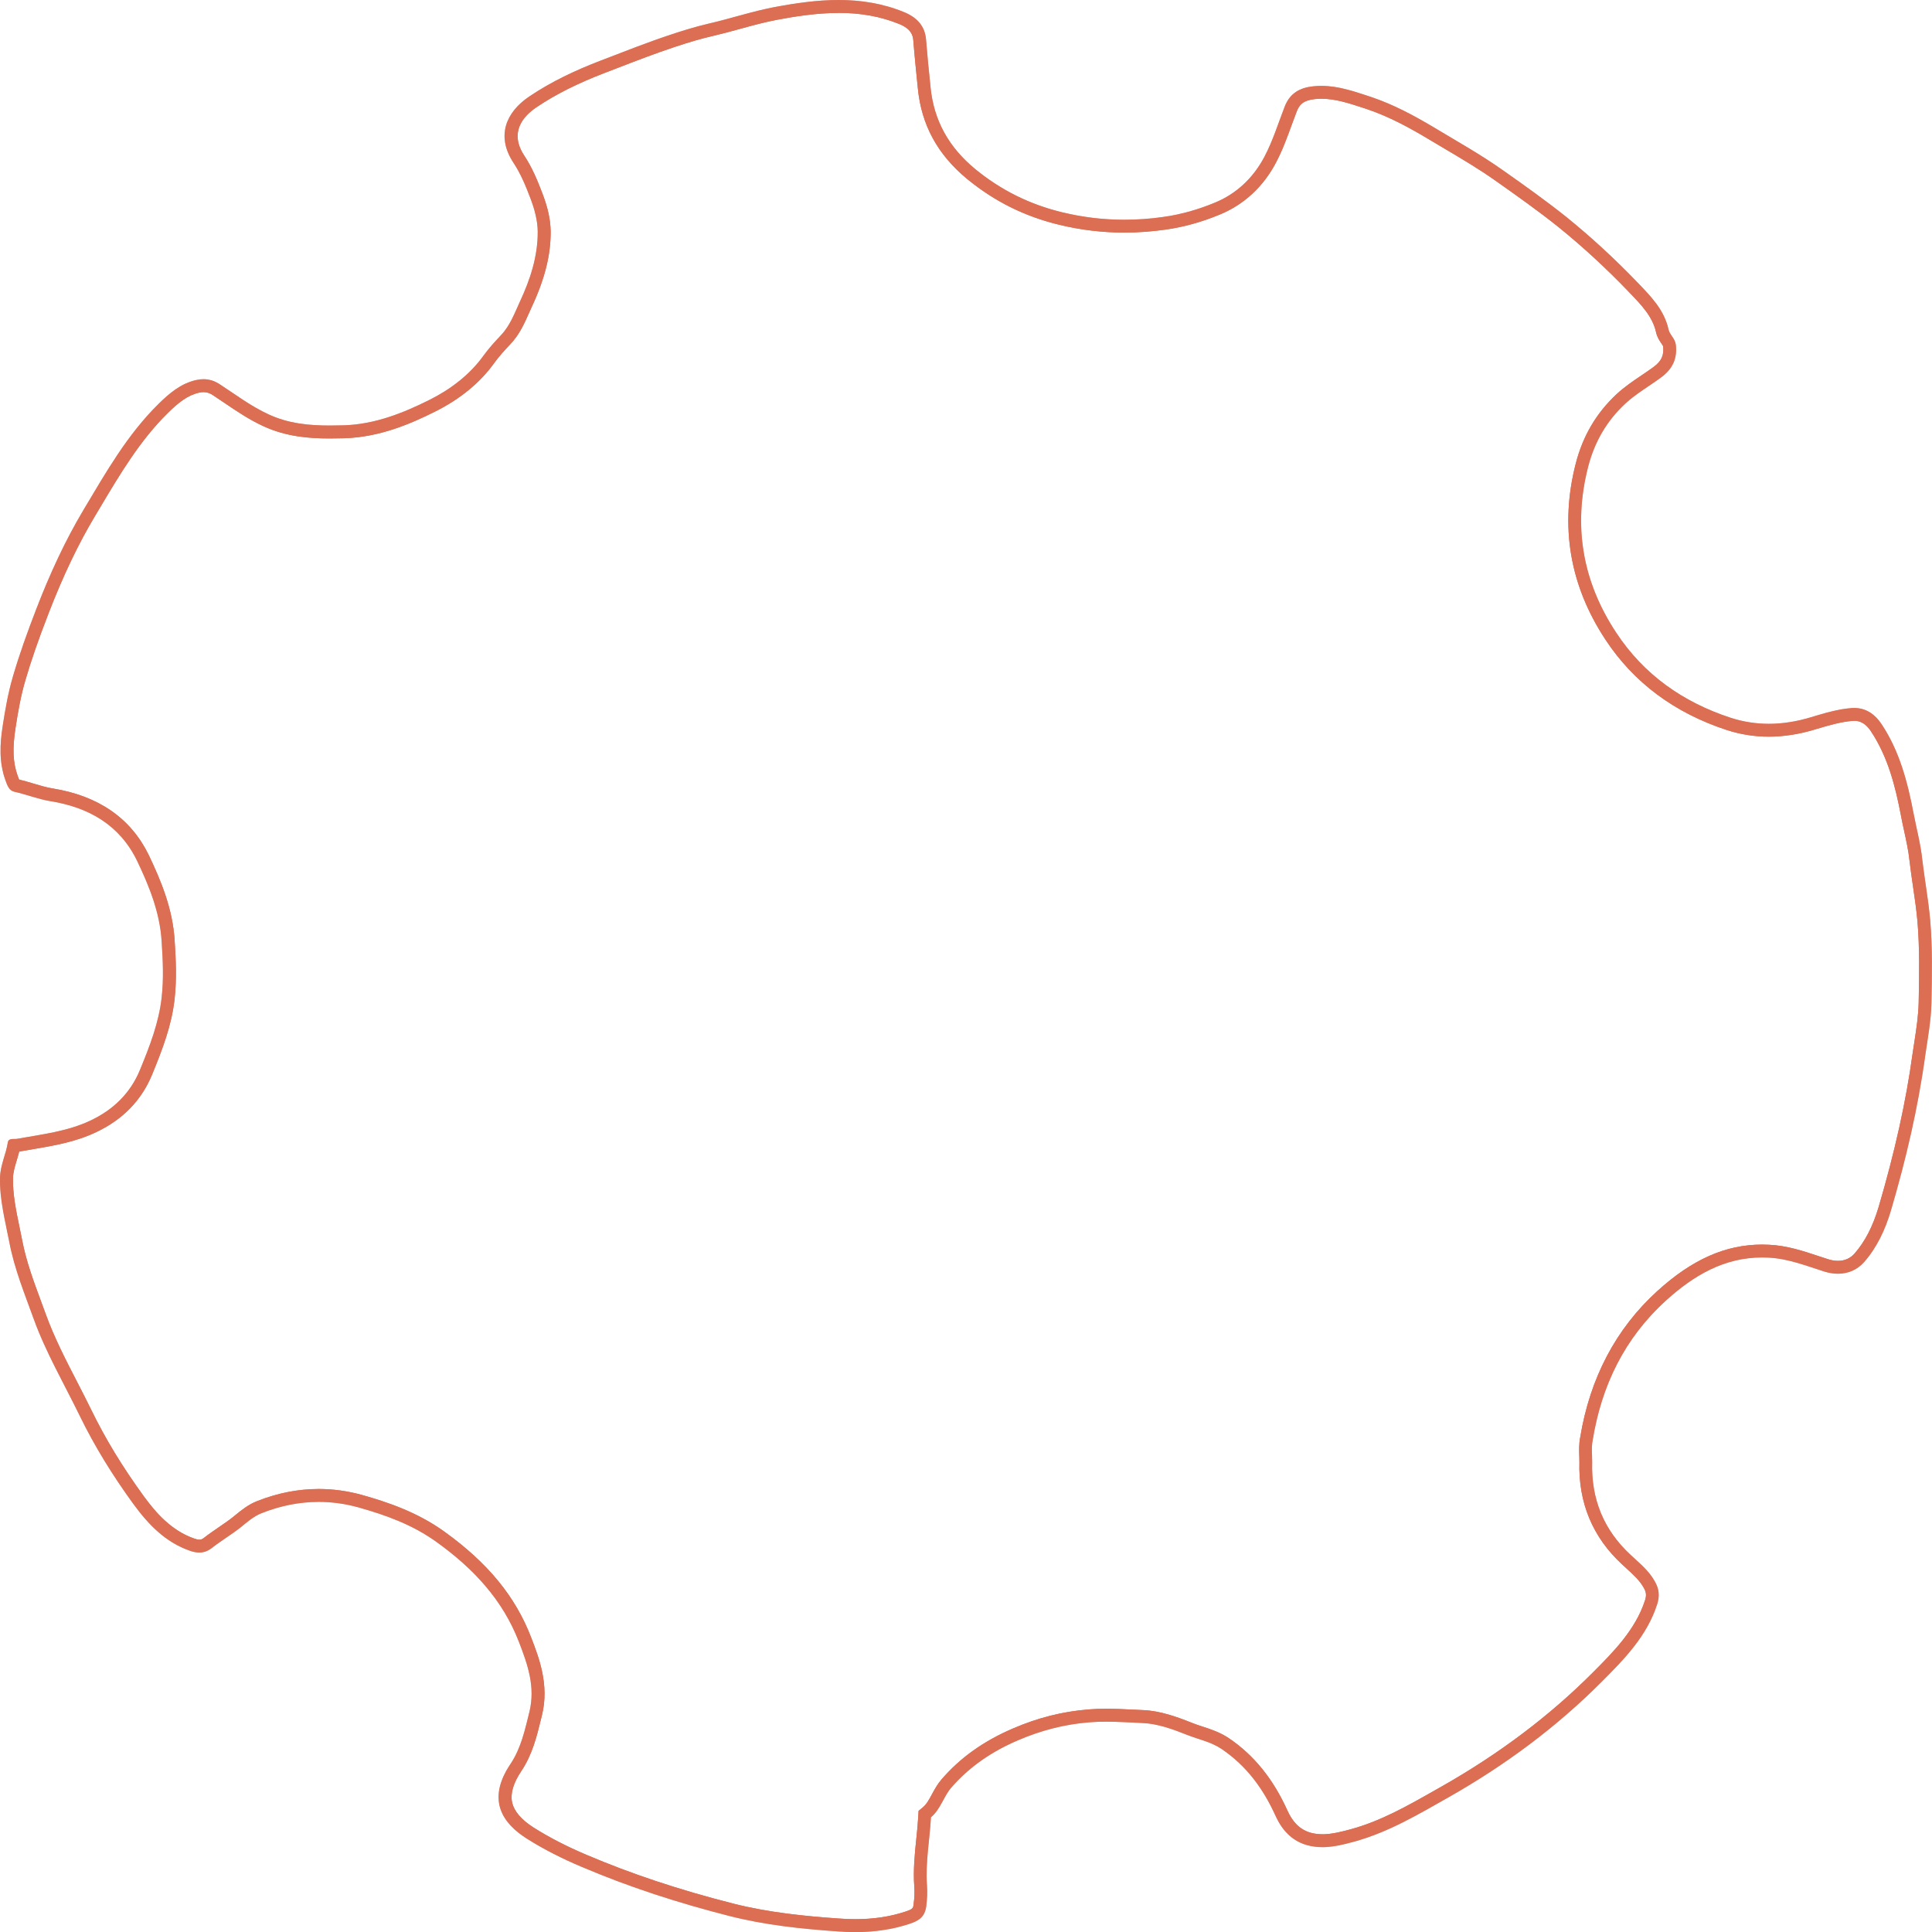 <?xml version="1.0" encoding="UTF-8"?>
<svg id="uuid-36fa9a29-2acb-44e2-bdbc-f905b9cbb447" data-name="Layer 2" xmlns="http://www.w3.org/2000/svg" xmlns:xlink="http://www.w3.org/1999/xlink" viewBox="0 0 600 600">
  <defs>
    <style>
      .uuid-afd35b60-a3cc-4546-87da-851055a608ad {
        mask: url(#uuid-bd350a98-e454-4720-ac9d-4de425628d26);
      }

      .uuid-ffffd470-33bd-4948-9f41-066b1ab03350 {
        fill: #dc6e54;
      }

      .uuid-ffffd470-33bd-4948-9f41-066b1ab03350, .uuid-f1c3824c-1476-4c86-91a2-585185699e4a {
        stroke-width: 0px;
      }

      .uuid-f1c3824c-1476-4c86-91a2-585185699e4a {
        fill: #fff;
      }
    </style>
    <mask id="uuid-bd350a98-e454-4720-ac9d-4de425628d26" data-name="mask" x="0" y="0" width="600" height="600" maskUnits="userSpaceOnUse">
      <g id="uuid-ec8d796c-adc0-4c83-9cf3-e1cce7fd12ec" data-name="path-1-inside-1 186 4587">
        <path class="uuid-f1c3824c-1476-4c86-91a2-585185699e4a" d="M494.48,454.03c-.34,11.37,3.49,20.99,11.93,28.81,2.7,2.53,5.68,4.9,7.54,8.27,1.35,2.36,1.52,4.56.73,7.03-3.15,9.85-10.13,17-17.16,24.03-14.12,14.18-30.1,26-47.54,35.9-9.45,5.35-18.68,10.86-29.26,13.79-3.09.84-6.19,1.63-9.45,1.75-7.37.17-12.21-3.26-15.13-9.74-3.77-8.33-8.95-15.48-16.76-20.77-3.38-2.25-7.09-2.93-10.63-4.33-4.5-1.8-9.28-3.55-14.01-3.71-5.4-.23-10.86-.68-16.31-.23-7.82.62-15.19,2.53-22.34,5.63-7.99,3.43-15.02,8.16-20.7,14.74-2.36,2.76-3.26,6.64-6.24,9.12-.39,7.03-1.74,14.07-1.24,21.16.17,2.14.06,4.28-.23,6.47-.45,3.55-2.59,4.62-5.34,5.52-7.2,2.36-14.68,2.87-22.11,2.31-11.31-.79-22.62-1.97-33.64-4.78-15.7-4-31.11-8.95-46.02-15.31-5.85-2.48-11.59-5.35-16.93-8.72-7.37-4.67-12.66-11.87-5.12-23.13,3.32-4.95,4.5-10.52,5.91-16.21,1.91-7.77-.51-14.69-3.21-21.67-5.06-13.17-14.12-22.85-25.54-31.06-7.48-5.4-15.75-8.38-24.36-10.81-10.13-2.81-20.25-2.08-30.04,1.8-2.48.96-4.61,2.87-6.64,4.5-2.87,2.25-6.02,4.11-8.89,6.36-2.08,1.63-4.33,1.69-6.81.79-7.71-2.7-12.94-8.27-17.55-14.58-6.3-8.67-11.98-17.78-16.65-27.41-4.84-9.9-10.46-19.53-14.23-29.94-2.81-7.77-5.96-15.48-7.54-23.64-1.29-6.75-3.09-13.39-2.93-20.37.11-3.88,1.86-7.2,2.42-10.86.23-1.46,1.91-.9,2.98-1.13,7.71-1.41,15.53-2.25,22.73-5.68,7.03-3.32,12.32-8.44,15.3-15.64,2.98-7.26,5.85-14.52,6.75-22.46.68-5.91.39-11.71,0-17.61-.56-8.95-3.88-17.11-7.65-24.99-5.4-11.09-15.02-16.55-26.89-18.46-3.83-.62-7.43-2.08-11.2-2.93-1.74-.39-2.19-2.08-2.76-3.55-2.03-5.57-1.74-11.31-.84-17,.79-5.12,1.69-10.24,3.15-15.2,2.08-7.15,4.61-14.13,7.31-21.1,4.11-10.64,8.83-20.99,14.68-30.78,6.86-11.48,13.5-23.24,23.24-32.81,3.38-3.32,6.92-6.36,11.76-7.43,2.59-.56,4.95-.17,7.2,1.29,5.01,3.26,9.73,6.87,15.25,9.4,7.54,3.49,15.36,3.6,23.46,3.38,9.56-.34,18.23-3.77,26.44-7.88,6.41-3.21,12.49-7.71,16.88-13.84,1.58-2.2,3.43-4.22,5.29-6.19,2.87-2.98,4.28-6.87,5.91-10.41,3.21-6.87,5.63-14.13,5.57-21.89-.06-3.55-1.01-6.98-2.25-10.24-1.46-3.83-2.98-7.6-5.29-11.09-5.4-8.22-2.42-15.64,4.95-20.6,6.86-4.61,14.29-8.1,22.05-11.09,7.2-2.76,14.4-5.63,21.72-8.05,4.05-1.35,8.1-2.59,12.27-3.55,6.75-1.58,13.33-3.77,20.14-5.06,13.5-2.53,26.95-3.83,40.23,1.58,3.99,1.63,6.47,4.33,6.81,8.39.39,4.95.9,9.9,1.41,14.86,1.01,10.47,5.74,18.8,13.95,25.55,7.99,6.53,16.88,10.92,26.84,13.34,10.41,2.53,20.82,2.98,31.51,1.46,5.68-.79,11.03-2.36,16.03-4.45,6.58-2.7,11.87-7.6,15.36-14.24,2.64-5.01,4.28-10.35,6.3-15.59,1.63-4.16,4.67-5.85,8.89-6.3,6.36-.68,12.1,1.41,17.95,3.32,6.86,2.31,13.28,5.74,19.41,9.4,7.2,4.33,14.57,8.44,21.49,13.34,6.64,4.67,13.22,9.34,19.58,14.41,7.88,6.36,15.25,13.17,22.22,20.43,4.11,4.28,8.33,8.5,9.68,14.69.34,1.58,2.03,2.76,2.25,4.67.51,4.39-1.07,7.6-4.61,10.19-3.66,2.7-7.65,4.95-11.08,8.1-5.85,5.46-9.56,11.99-11.53,19.58-4.73,18.4-1.8,35.62,8.66,51.49,8.61,13.11,20.82,21.67,35.61,26.51,8.16,2.64,16.54,2.36,24.87-.17,4.16-1.24,8.33-2.53,12.77-2.87,4.22-.28,7.2,1.97,9.17,4.95,5.57,8.33,8.1,17.95,9.96,27.69.9,4.78,2.19,9.45,2.7,14.29.73,6.36,1.91,12.61,2.48,18.96.73,8.55.56,17.11.39,25.61-.11,5.46-1.13,10.86-1.91,16.26-2.25,16.43-6.02,32.47-10.69,48.34-1.74,5.85-4.28,11.37-8.33,15.98-3.21,3.6-7.82,4.33-12.32,2.93-5.68-1.8-11.31-4.05-17.38-4.33-12.72-.68-22.79,5.12-31.84,13.34-12.88,11.71-19.97,26.39-22.73,43.28-.45,2.2-.17,4.56-.17,6.87Z"/>
      </g>
    </mask>
  </defs>
  <g id="uuid-c977c54f-b621-4089-a244-2d1a152af87d" data-name="path-1-inside-1 186 4587">
    <path class="uuid-ffffd470-33bd-4948-9f41-066b1ab03350" d="M260.42,4c6.97,0,13.14,1.13,18.88,3.47,3.59,1.47,4.2,3.45,4.33,5,.4,5.03.92,10.07,1.41,14.92,1.1,11.4,6.14,20.64,15.4,28.26,8.46,6.92,17.76,11.54,28.42,14.13,6.68,1.63,13.52,2.45,20.32,2.45,4.16,0,8.43-.31,12.68-.91,5.66-.78,11.38-2.37,17-4.71,7.45-3.06,13.46-8.62,17.38-16.07,2.04-3.86,3.49-7.86,4.9-11.72.51-1.41,1.05-2.88,1.59-4.27.8-2.05,2.02-3.4,5.59-3.78.67-.07,1.36-.11,2.06-.11,4.34,0,8.59,1.4,13.07,2.87l1.12.37c7.06,2.37,13.67,6.08,18.62,9.03,1.7,1.03,3.42,2.04,5.13,3.05,5.38,3.18,10.95,6.47,16.12,10.13,6.69,4.71,13.21,9.34,19.37,14.25,7.55,6.09,14.9,12.85,21.85,20.09l.42.44c3.69,3.83,7.17,7.46,8.23,12.32.32,1.48,1.07,2.59,1.63,3.41.2.3.5.74.56.92.32,2.84-.53,4.65-3.02,6.47-1.2.88-2.43,1.72-3.74,2.6-2.56,1.73-5.21,3.51-7.69,5.8-6.3,5.88-10.45,12.92-12.68,21.51-5,19.46-1.9,37.86,9.19,54.68,8.75,13.33,21.44,22.79,37.72,28.12,4.21,1.36,8.6,2.06,13.06,2.06s9.4-.74,14.18-2.2l.65-.19c3.86-1.15,7.5-2.23,11.25-2.52.15,0,.3-.01.44-.01.75,0,3.03,0,5.14,3.2,5.35,8.01,7.66,17.33,9.35,26.2.31,1.67.67,3.32,1.02,4.91.68,3.12,1.32,6.06,1.64,9.1.32,2.76.72,5.51,1.11,8.17.54,3.67,1.04,7.14,1.36,10.68.71,8.35.54,16.91.38,25.18-.09,4.11-.71,8.2-1.38,12.53-.17,1.08-.33,2.16-.5,3.28-2.04,14.92-5.5,30.54-10.56,47.74-1.8,6.05-4.26,10.79-7.48,14.46-1.33,1.5-3.06,2.26-5.13,2.26-.96,0-1.97-.16-2.99-.48-1.01-.32-2.02-.66-3.04-.99-4.84-1.61-9.85-3.27-15.34-3.52-.74-.04-1.48-.06-2.21-.06-11.34,0-21.68,4.58-32.53,14.43-12.87,11.7-20.94,27.01-23.97,45.52-.4,2.02-.33,4.02-.27,5.78.02.58.04,1.16.04,1.74-.36,12.65,4.08,23.35,13.19,31.79.48.45.97.9,1.46,1.34,2.1,1.92,4.09,3.73,5.31,5.94l.02.03.02.03c.76,1.32.86,2.36.39,3.83-2.93,9.17-9.97,16.21-16.18,22.43-13.29,13.35-28.99,25.2-46.67,35.25-.77.44-1.54.87-2.31,1.31-8.64,4.91-16.81,9.55-26.03,12.1-2.9.79-5.73,1.51-8.49,1.61-.14,0-.28,0-.42,0-5.28,0-8.66-2.28-10.98-7.39-4.45-9.83-10.39-17.17-18.19-22.45-2.76-1.84-5.64-2.78-8.19-3.61-1.12-.36-2.17-.71-3.17-1.11-4.58-1.83-9.92-3.8-15.33-4-1.06-.04-2.12-.1-3.18-.15-2.68-.13-5.44-.27-8.22-.27-1.95,0-3.72.07-5.39.21-8.14.64-15.86,2.59-23.6,5.94-9.1,3.91-16.35,9.08-22.16,15.82-1.28,1.49-2.17,3.14-2.96,4.6-.9,1.67-1.68,3.11-2.81,4.04l-1.34,1.11-.1,1.74c-.13,2.29-.36,4.57-.61,6.98-.49,4.75-.99,9.66-.63,14.72.13,1.69.07,3.54-.21,5.65-.14,1.09-.18,1.42-2.62,2.22-4.75,1.56-9.81,2.32-15.47,2.32-1.64,0-3.35-.07-5.11-.2-9.95-.69-21.65-1.79-32.93-4.67-16.71-4.25-31.57-9.2-45.45-15.11-6.08-2.57-11.59-5.41-16.35-8.42-3.9-2.47-6.17-5.14-6.76-7.92-.57-2.72.38-5.95,2.82-9.6,3.45-5.15,4.82-10.73,6.14-16.13l.33-1.35c2.31-9.4-.97-17.88-3.36-24.06-4.89-12.73-13.45-23.17-26.93-32.87-8.41-6.07-17.67-9.18-25.63-11.42-4.41-1.22-8.91-1.85-13.38-1.85-6.42,0-12.88,1.27-19.17,3.77-2.74,1.06-4.95,2.87-6.91,4.47-.26.21-.52.43-.78.63-1.32,1.04-2.73,1.99-4.21,3.01-1.53,1.05-3.12,2.13-4.66,3.34-.58.46-1,.52-1.37.52-.44,0-.98-.11-1.65-.36-7.13-2.5-11.91-8.06-15.64-13.15-6.64-9.14-11.97-17.91-16.29-26.81-1.43-2.93-2.95-5.87-4.41-8.71-3.48-6.74-7.07-13.71-9.66-20.84-.48-1.33-.98-2.66-1.47-4-2.4-6.47-4.66-12.59-5.9-19.03-.27-1.42-.57-2.85-.86-4.23-1.09-5.25-2.12-10.21-2-15.27.05-1.74.58-3.51,1.14-5.37.27-.9.54-1.81.78-2.76.08-.01.16-.03.24-.04,1.34-.24,2.69-.47,4.03-.7,6.51-1.1,13.24-2.24,19.65-5.3,8.21-3.87,14.02-9.84,17.3-17.74,3.29-8.02,6.1-15.32,7.03-23.52.72-6.32.4-12.52.02-18.32-.61-9.78-4.23-18.5-8.05-26.49-5.56-11.41-15.6-18.36-29.85-20.66-1.95-.32-3.9-.9-5.96-1.52-1.43-.43-2.91-.87-4.44-1.24-.09-.22-.2-.51-.28-.72-.06-.15-.11-.3-.17-.45-1.47-4.06-1.66-8.54-.64-14.99.73-4.77,1.61-9.85,3.04-14.68,1.76-6.05,3.98-12.46,7.2-20.78,4.48-11.6,9.18-21.46,14.39-30.17.56-.94,1.13-1.89,1.69-2.83,6.07-10.2,12.35-20.76,20.92-29.18,3.4-3.35,6.23-5.58,9.8-6.37.47-.1.92-.15,1.34-.15.99,0,1.89.28,2.82.89,1.21.79,2.44,1.62,3.63,2.43,3.78,2.56,7.68,5.21,12.12,7.25,7.27,3.36,14.55,3.82,20.72,3.82,1.32,0,2.72-.02,4.56-.07,10.9-.38,20.32-4.41,28.09-8.3,7.79-3.9,13.96-8.98,18.34-15.09,1.46-2.04,3.25-3.97,4.92-5.75,2.88-2.99,4.47-6.59,5.87-9.76.26-.59.52-1.17.78-1.73,4.11-8.8,6-16.3,5.94-23.65-.06-3.55-.85-7.23-2.51-11.61-1.56-4.07-3.16-8.04-5.68-11.86-4.71-7.17-.51-12.16,3.84-15.08,5.93-3.99,12.69-7.38,21.25-10.67,1.34-.51,2.68-1.03,4.03-1.55,5.73-2.21,11.65-4.5,17.52-6.44,4.73-1.58,8.4-2.64,11.91-3.44,2.83-.66,5.65-1.43,8.37-2.18,3.98-1.09,7.74-2.12,11.6-2.85,5.26-.99,12.19-2.12,19.1-2.12M260.42,0C253.83,0,247.21.95,240.58,2.19c-6.81,1.29-13.39,3.49-20.14,5.06-4.16.96-8.21,2.19-12.27,3.55-7.31,2.42-14.51,5.29-21.72,8.05-7.76,2.98-15.19,6.47-22.05,11.09-7.37,4.95-10.35,12.38-4.95,20.6,2.31,3.49,3.83,7.26,5.29,11.09,1.24,3.26,2.19,6.7,2.25,10.24.06,7.77-2.36,15.03-5.57,21.89-1.63,3.55-3.04,7.43-5.91,10.41-1.86,1.97-3.71,4-5.29,6.19-4.39,6.13-10.46,10.64-16.88,13.84-8.21,4.11-16.88,7.54-26.44,7.88-1.48.04-2.95.07-4.42.07-6.53,0-12.88-.6-19.04-3.45-5.51-2.53-10.24-6.13-15.25-9.4-1.6-1.04-3.26-1.54-5.01-1.54-.71,0-1.44.08-2.19.25-4.84,1.07-8.38,4.11-11.76,7.43-9.73,9.57-16.37,21.33-23.24,32.81-5.85,9.79-10.58,20.15-14.68,30.78-2.7,6.98-5.23,13.96-7.31,21.1-1.46,4.95-2.36,10.07-3.15,15.2-.9,5.68-1.18,11.42.84,17,.56,1.46,1.01,3.15,2.76,3.55,3.77.84,7.37,2.31,11.2,2.93,11.87,1.91,21.49,7.37,26.89,18.46,3.77,7.88,7.09,16.04,7.65,24.99.39,5.91.68,11.71,0,17.61-.9,7.94-3.77,15.2-6.75,22.46-2.98,7.2-8.27,12.32-15.3,15.64-7.2,3.43-15.02,4.28-22.73,5.68-1.07.23-2.76-.34-2.98,1.13-.56,3.66-2.31,6.98-2.42,10.86-.17,6.98,1.63,13.62,2.93,20.37,1.58,8.16,4.73,15.87,7.54,23.64,3.77,10.41,9.4,20.03,14.23,29.94,4.67,9.62,10.35,18.74,16.65,27.41,4.61,6.3,9.85,11.88,17.55,14.58,1.03.37,2.01.58,2.97.58,1.34,0,2.62-.42,3.84-1.37,2.87-2.25,6.02-4.11,8.89-6.36,2.03-1.63,4.16-3.55,6.64-4.5,5.82-2.31,11.75-3.5,17.73-3.5,4.09,0,8.2.56,12.31,1.7,8.61,2.42,16.88,5.4,24.36,10.81,11.42,8.22,20.48,17.9,25.54,31.06,2.7,6.98,5.12,13.9,3.21,21.67-1.41,5.68-2.59,11.26-5.91,16.21-7.54,11.26-2.25,18.46,5.12,23.13,5.35,3.38,11.08,6.25,16.93,8.72,14.91,6.36,30.32,11.31,46.02,15.31,11.03,2.81,22.33,4,33.64,4.78,1.8.14,3.59.21,5.39.21,5.64,0,11.26-.72,16.72-2.52,2.76-.9,4.89-1.97,5.34-5.52.28-2.19.39-4.33.23-6.47-.51-7.09.84-14.13,1.24-21.16,2.98-2.48,3.88-6.36,6.24-9.12,5.68-6.58,12.71-11.31,20.7-14.74,7.14-3.09,14.51-5.01,22.34-5.63,1.69-.14,3.38-.19,5.07-.19,3.76,0,7.51.26,11.24.42,4.73.17,9.51,1.91,14.01,3.71,3.54,1.41,7.26,2.08,10.63,4.33,7.82,5.29,13,12.44,16.77,20.77,2.86,6.32,7.54,9.74,14.62,9.74.17,0,.34,0,.51,0,3.26-.11,6.36-.9,9.45-1.75,10.58-2.93,19.8-8.44,29.26-13.79,17.44-9.9,33.42-21.72,47.54-35.91,7.03-7.03,14.01-14.18,17.16-24.03.79-2.48.62-4.67-.73-7.03-1.86-3.38-4.84-5.74-7.54-8.27-8.44-7.82-12.26-17.45-11.93-28.81,0-2.31-.28-4.67.17-6.87,2.76-16.88,9.85-31.57,22.73-43.28,8.58-7.78,18.06-13.39,29.84-13.39.66,0,1.33.02,2,.05,6.08.28,11.7,2.53,17.38,4.33,1.41.44,2.82.67,4.2.67,3.04,0,5.91-1.12,8.12-3.6,4.05-4.62,6.58-10.13,8.33-15.98,4.67-15.87,8.44-31.91,10.69-48.34.79-5.4,1.8-10.81,1.91-16.26.17-8.5.34-17.05-.39-25.61-.56-6.36-1.74-12.61-2.48-18.96-.51-4.84-1.8-9.51-2.7-14.29-1.86-9.74-4.39-19.36-9.96-27.69-1.86-2.81-4.62-4.98-8.46-4.98-.23,0-.47,0-.71.02-4.45.34-8.61,1.63-12.77,2.87-4.34,1.32-8.7,2.03-13.04,2.03-3.97,0-7.93-.6-11.83-1.86-14.8-4.84-27-13.39-35.61-26.51-10.46-15.87-13.39-33.09-8.66-51.49,1.97-7.6,5.68-14.13,11.53-19.58,3.43-3.15,7.43-5.4,11.08-8.1,3.54-2.59,5.12-5.8,4.61-10.19-.23-1.91-1.91-3.09-2.25-4.67-1.35-6.19-5.57-10.41-9.68-14.69-6.98-7.26-14.35-14.07-22.22-20.43-6.36-5.06-12.94-9.74-19.58-14.41-6.92-4.9-14.29-9-21.49-13.34-6.13-3.66-12.55-7.09-19.41-9.4-5.08-1.66-10.08-3.45-15.47-3.45-.82,0-1.64.04-2.48.13-4.22.45-7.26,2.14-8.89,6.3-2.03,5.23-3.66,10.58-6.3,15.59-3.49,6.64-8.78,11.54-15.36,14.24-5.01,2.08-10.35,3.66-16.03,4.45-4.08.58-8.12.87-12.13.87-6.5,0-12.94-.77-19.38-2.34-9.96-2.42-18.85-6.81-26.84-13.34-8.21-6.75-12.94-15.08-13.95-25.55-.51-4.95-1.01-9.9-1.41-14.86-.34-4.05-2.81-6.75-6.81-8.39C274.05,1.01,267.25,0,260.42,0h0Z"/>
  </g>
  <g class="uuid-afd35b60-a3cc-4546-87da-851055a608ad">
    <path class="uuid-ffffd470-33bd-4948-9f41-066b1ab03350" d="M260.42,4c6.97,0,13.14,1.13,18.88,3.47,3.59,1.47,4.2,3.45,4.33,5,.4,5.03.92,10.07,1.41,14.92,1.1,11.4,6.14,20.64,15.4,28.26,8.46,6.92,17.76,11.54,28.42,14.13,6.68,1.63,13.52,2.45,20.32,2.45,4.16,0,8.43-.31,12.68-.91,5.66-.78,11.38-2.37,17-4.71,7.45-3.06,13.46-8.62,17.38-16.07,2.04-3.86,3.49-7.86,4.9-11.72.51-1.41,1.05-2.88,1.59-4.27.8-2.05,2.02-3.4,5.59-3.78.67-.07,1.36-.11,2.06-.11,4.34,0,8.59,1.4,13.07,2.87l1.12.37c7.06,2.37,13.67,6.08,18.62,9.03,1.7,1.03,3.42,2.04,5.13,3.05,5.38,3.18,10.95,6.47,16.12,10.13,6.69,4.71,13.21,9.34,19.37,14.25,7.55,6.09,14.9,12.85,21.85,20.09l.42.44c3.69,3.83,7.17,7.46,8.23,12.32.32,1.48,1.07,2.59,1.63,3.41.2.3.5.74.56.92.32,2.84-.53,4.65-3.02,6.47-1.2.88-2.43,1.72-3.74,2.6-2.56,1.73-5.21,3.51-7.69,5.8-6.3,5.88-10.45,12.92-12.68,21.51-5,19.46-1.9,37.86,9.19,54.68,8.75,13.33,21.44,22.79,37.72,28.12,4.21,1.36,8.6,2.06,13.06,2.06s9.4-.74,14.18-2.2l.65-.19c3.86-1.15,7.5-2.23,11.25-2.52.15,0,.3-.01.44-.01.75,0,3.03,0,5.14,3.2,5.35,8.01,7.66,17.33,9.35,26.2.31,1.67.67,3.32,1.02,4.91.68,3.12,1.32,6.06,1.64,9.1.32,2.76.72,5.51,1.11,8.17.54,3.67,1.04,7.14,1.36,10.68.71,8.35.54,16.91.38,25.18-.09,4.11-.71,8.2-1.38,12.53-.17,1.08-.33,2.16-.5,3.28-2.04,14.92-5.5,30.54-10.56,47.74-1.8,6.05-4.26,10.79-7.48,14.46-1.33,1.5-3.06,2.26-5.13,2.26-.96,0-1.97-.16-2.99-.48-1.01-.32-2.02-.66-3.04-.99-4.84-1.61-9.85-3.27-15.34-3.52-.74-.04-1.48-.06-2.21-.06-11.34,0-21.68,4.58-32.53,14.43-12.87,11.7-20.94,27.01-23.97,45.52-.4,2.02-.33,4.02-.27,5.78.02.58.04,1.16.04,1.74-.36,12.65,4.08,23.35,13.19,31.79.48.45.97.9,1.46,1.34,2.1,1.92,4.09,3.73,5.31,5.94l.02.03.02.03c.76,1.32.86,2.36.39,3.83-2.93,9.17-9.97,16.21-16.18,22.43-13.29,13.35-28.99,25.2-46.67,35.25-.77.44-1.54.87-2.31,1.31-8.64,4.91-16.81,9.55-26.03,12.1-2.9.79-5.73,1.51-8.49,1.61-.14,0-.28,0-.42,0-5.28,0-8.66-2.28-10.98-7.39-4.45-9.83-10.39-17.17-18.19-22.45-2.76-1.84-5.64-2.78-8.19-3.61-1.12-.36-2.17-.71-3.17-1.11-4.58-1.83-9.92-3.8-15.33-4-1.06-.04-2.12-.1-3.18-.15-2.68-.13-5.44-.27-8.22-.27-1.95,0-3.72.07-5.39.21-8.14.64-15.86,2.59-23.6,5.94-9.1,3.91-16.35,9.08-22.16,15.82-1.28,1.49-2.17,3.14-2.96,4.6-.9,1.67-1.68,3.11-2.81,4.04l-1.34,1.11-.1,1.74c-.13,2.29-.36,4.57-.61,6.98-.49,4.75-.99,9.66-.63,14.72.13,1.69.07,3.54-.21,5.65-.14,1.09-.18,1.42-2.62,2.22-4.75,1.56-9.81,2.32-15.47,2.32-1.64,0-3.35-.07-5.11-.2-9.95-.69-21.65-1.79-32.93-4.67-16.71-4.25-31.57-9.2-45.45-15.11-6.08-2.57-11.59-5.41-16.35-8.42-3.9-2.47-6.17-5.14-6.76-7.92-.57-2.72.38-5.95,2.82-9.6,3.45-5.15,4.82-10.73,6.14-16.13l.33-1.35c2.31-9.4-.97-17.88-3.36-24.06-4.89-12.73-13.45-23.17-26.93-32.87-8.41-6.07-17.67-9.18-25.63-11.42-4.41-1.22-8.91-1.85-13.38-1.85-6.42,0-12.88,1.27-19.17,3.77-2.74,1.06-4.95,2.87-6.91,4.47-.26.21-.52.43-.78.63-1.32,1.04-2.73,1.99-4.21,3.01-1.53,1.05-3.12,2.13-4.66,3.34-.58.46-1,.52-1.37.52-.44,0-.98-.11-1.65-.36-7.13-2.5-11.91-8.06-15.64-13.15-6.64-9.14-11.97-17.91-16.29-26.81-1.43-2.93-2.95-5.87-4.41-8.71-3.48-6.74-7.07-13.71-9.66-20.84-.48-1.33-.98-2.66-1.47-4-2.4-6.47-4.66-12.59-5.9-19.03-.27-1.42-.57-2.85-.86-4.23-1.09-5.25-2.12-10.21-2-15.27.05-1.74.58-3.51,1.14-5.37.27-.9.54-1.81.78-2.76.08-.01.16-.03.24-.04,1.34-.24,2.69-.47,4.03-.7,6.51-1.1,13.24-2.24,19.65-5.3,8.21-3.87,14.02-9.84,17.3-17.74,3.29-8.02,6.1-15.32,7.03-23.52.72-6.32.4-12.52.02-18.32-.61-9.78-4.23-18.5-8.05-26.49-5.56-11.41-15.6-18.36-29.85-20.66-1.95-.32-3.9-.9-5.96-1.52-1.43-.43-2.91-.87-4.44-1.24-.09-.22-.2-.51-.28-.72-.06-.15-.11-.3-.17-.45-1.47-4.06-1.66-8.54-.64-14.99.73-4.77,1.61-9.85,3.04-14.68,1.76-6.05,3.98-12.46,7.2-20.78,4.48-11.6,9.18-21.46,14.39-30.17.56-.94,1.13-1.89,1.69-2.83,6.07-10.2,12.35-20.76,20.92-29.18,3.4-3.35,6.23-5.58,9.8-6.37.47-.1.92-.15,1.34-.15.99,0,1.89.28,2.82.89,1.21.79,2.44,1.62,3.63,2.43,3.78,2.56,7.68,5.21,12.12,7.25,7.27,3.36,14.55,3.82,20.72,3.82,1.32,0,2.72-.02,4.56-.07,10.9-.38,20.32-4.41,28.09-8.3,7.79-3.9,13.96-8.98,18.34-15.09,1.46-2.04,3.25-3.97,4.92-5.75,2.88-2.99,4.47-6.59,5.87-9.76.26-.59.52-1.17.78-1.73,4.11-8.8,6-16.3,5.94-23.65-.06-3.55-.85-7.23-2.51-11.61-1.56-4.07-3.16-8.04-5.68-11.86-4.71-7.17-.51-12.16,3.84-15.08,5.93-3.99,12.69-7.38,21.25-10.67,1.34-.51,2.68-1.03,4.03-1.55,5.73-2.21,11.65-4.5,17.52-6.44,4.73-1.58,8.4-2.64,11.91-3.44,2.83-.66,5.65-1.43,8.37-2.18,3.98-1.09,7.74-2.12,11.6-2.85,5.26-.99,12.19-2.12,19.1-2.12M260.42,0C253.83,0,247.21.95,240.58,2.19c-6.81,1.29-13.39,3.49-20.14,5.06-4.16.96-8.21,2.19-12.27,3.55-7.31,2.42-14.51,5.29-21.72,8.05-7.76,2.98-15.19,6.47-22.05,11.09-7.37,4.95-10.35,12.38-4.95,20.6,2.31,3.49,3.83,7.26,5.29,11.09,1.24,3.26,2.19,6.7,2.25,10.24.06,7.77-2.36,15.03-5.57,21.89-1.63,3.55-3.04,7.43-5.91,10.41-1.86,1.97-3.71,4-5.29,6.19-4.39,6.13-10.46,10.64-16.88,13.84-8.21,4.11-16.88,7.54-26.44,7.88-1.48.04-2.95.07-4.42.07-6.53,0-12.88-.6-19.04-3.45-5.51-2.53-10.24-6.13-15.25-9.4-1.6-1.04-3.26-1.54-5.01-1.54-.71,0-1.44.08-2.19.25-4.84,1.07-8.38,4.11-11.76,7.43-9.73,9.57-16.37,21.33-23.24,32.81-5.85,9.79-10.58,20.15-14.68,30.78-2.7,6.98-5.23,13.96-7.31,21.1-1.46,4.95-2.36,10.07-3.15,15.2-.9,5.68-1.18,11.42.84,17,.56,1.46,1.01,3.15,2.76,3.55,3.77.84,7.37,2.31,11.2,2.93,11.87,1.91,21.49,7.37,26.89,18.46,3.77,7.88,7.09,16.04,7.65,24.99.39,5.91.68,11.71,0,17.61-.9,7.94-3.77,15.2-6.75,22.46-2.98,7.2-8.27,12.32-15.3,15.64-7.2,3.43-15.02,4.28-22.73,5.68-1.07.23-2.76-.34-2.98,1.13-.56,3.66-2.31,6.98-2.42,10.86-.17,6.98,1.63,13.62,2.93,20.37,1.58,8.16,4.73,15.87,7.54,23.64,3.77,10.41,9.4,20.03,14.23,29.94,4.67,9.62,10.35,18.74,16.65,27.41,4.61,6.3,9.85,11.88,17.55,14.58,1.03.37,2.01.58,2.97.58,1.34,0,2.62-.42,3.84-1.37,2.87-2.25,6.02-4.11,8.89-6.36,2.03-1.63,4.16-3.55,6.64-4.5,5.82-2.31,11.75-3.5,17.73-3.5,4.09,0,8.2.56,12.31,1.7,8.61,2.42,16.88,5.4,24.36,10.81,11.42,8.22,20.48,17.9,25.54,31.06,2.7,6.98,5.12,13.9,3.21,21.67-1.41,5.68-2.59,11.26-5.91,16.21-7.54,11.26-2.25,18.46,5.12,23.13,5.35,3.38,11.08,6.25,16.93,8.72,14.91,6.36,30.32,11.31,46.02,15.31,11.03,2.81,22.33,4,33.64,4.78,1.8.14,3.59.21,5.39.21,5.64,0,11.26-.72,16.72-2.52,2.76-.9,4.89-1.97,5.34-5.52.28-2.19.39-4.33.23-6.47-.51-7.09.84-14.13,1.24-21.16,2.98-2.48,3.88-6.36,6.24-9.12,5.68-6.58,12.71-11.31,20.7-14.74,7.14-3.09,14.51-5.01,22.34-5.63,1.69-.14,3.38-.19,5.07-.19,3.76,0,7.51.26,11.24.42,4.73.17,9.51,1.91,14.01,3.71,3.54,1.41,7.26,2.08,10.63,4.33,7.82,5.29,13,12.44,16.77,20.77,2.86,6.32,7.54,9.74,14.62,9.74.17,0,.34,0,.51,0,3.26-.11,6.36-.9,9.45-1.75,10.58-2.93,19.8-8.44,29.26-13.79,17.44-9.9,33.42-21.72,47.54-35.91,7.03-7.03,14.01-14.18,17.16-24.03.79-2.48.62-4.67-.73-7.03-1.86-3.38-4.84-5.74-7.54-8.27-8.44-7.82-12.26-17.45-11.93-28.81,0-2.31-.28-4.67.17-6.87,2.76-16.88,9.85-31.57,22.73-43.28,8.58-7.78,18.06-13.39,29.84-13.39.66,0,1.33.02,2,.05,6.08.28,11.7,2.53,17.38,4.33,1.41.44,2.82.67,4.2.67,3.04,0,5.91-1.12,8.12-3.6,4.05-4.62,6.58-10.13,8.33-15.98,4.67-15.87,8.44-31.91,10.69-48.34.79-5.4,1.8-10.81,1.91-16.26.17-8.5.34-17.05-.39-25.61-.56-6.36-1.74-12.61-2.48-18.96-.51-4.84-1.8-9.51-2.7-14.29-1.86-9.74-4.39-19.36-9.96-27.69-1.86-2.81-4.62-4.98-8.46-4.98-.23,0-.47,0-.71.02-4.45.34-8.61,1.63-12.77,2.87-4.34,1.32-8.7,2.03-13.04,2.03-3.97,0-7.93-.6-11.83-1.86-14.8-4.84-27-13.39-35.61-26.51-10.46-15.87-13.39-33.09-8.66-51.49,1.97-7.6,5.68-14.13,11.53-19.58,3.43-3.15,7.43-5.4,11.08-8.1,3.54-2.59,5.12-5.8,4.61-10.19-.23-1.91-1.91-3.09-2.25-4.67-1.35-6.19-5.57-10.41-9.68-14.69-6.98-7.26-14.35-14.07-22.22-20.43-6.36-5.06-12.94-9.74-19.58-14.41-6.92-4.9-14.29-9-21.49-13.34-6.13-3.66-12.55-7.09-19.41-9.4-5.08-1.66-10.08-3.45-15.47-3.45-.82,0-1.64.04-2.48.13-4.22.45-7.26,2.14-8.89,6.3-2.03,5.23-3.66,10.58-6.3,15.59-3.49,6.64-8.78,11.54-15.36,14.24-5.01,2.08-10.35,3.66-16.03,4.45-4.08.58-8.12.87-12.13.87-6.5,0-12.94-.77-19.38-2.34-9.96-2.42-18.85-6.81-26.84-13.34-8.21-6.75-12.94-15.08-13.95-25.55-.51-4.95-1.01-9.9-1.41-14.86-.34-4.05-2.81-6.75-6.81-8.39C274.05,1.01,267.25,0,260.42,0h0Z"/>
  </g>
</svg>